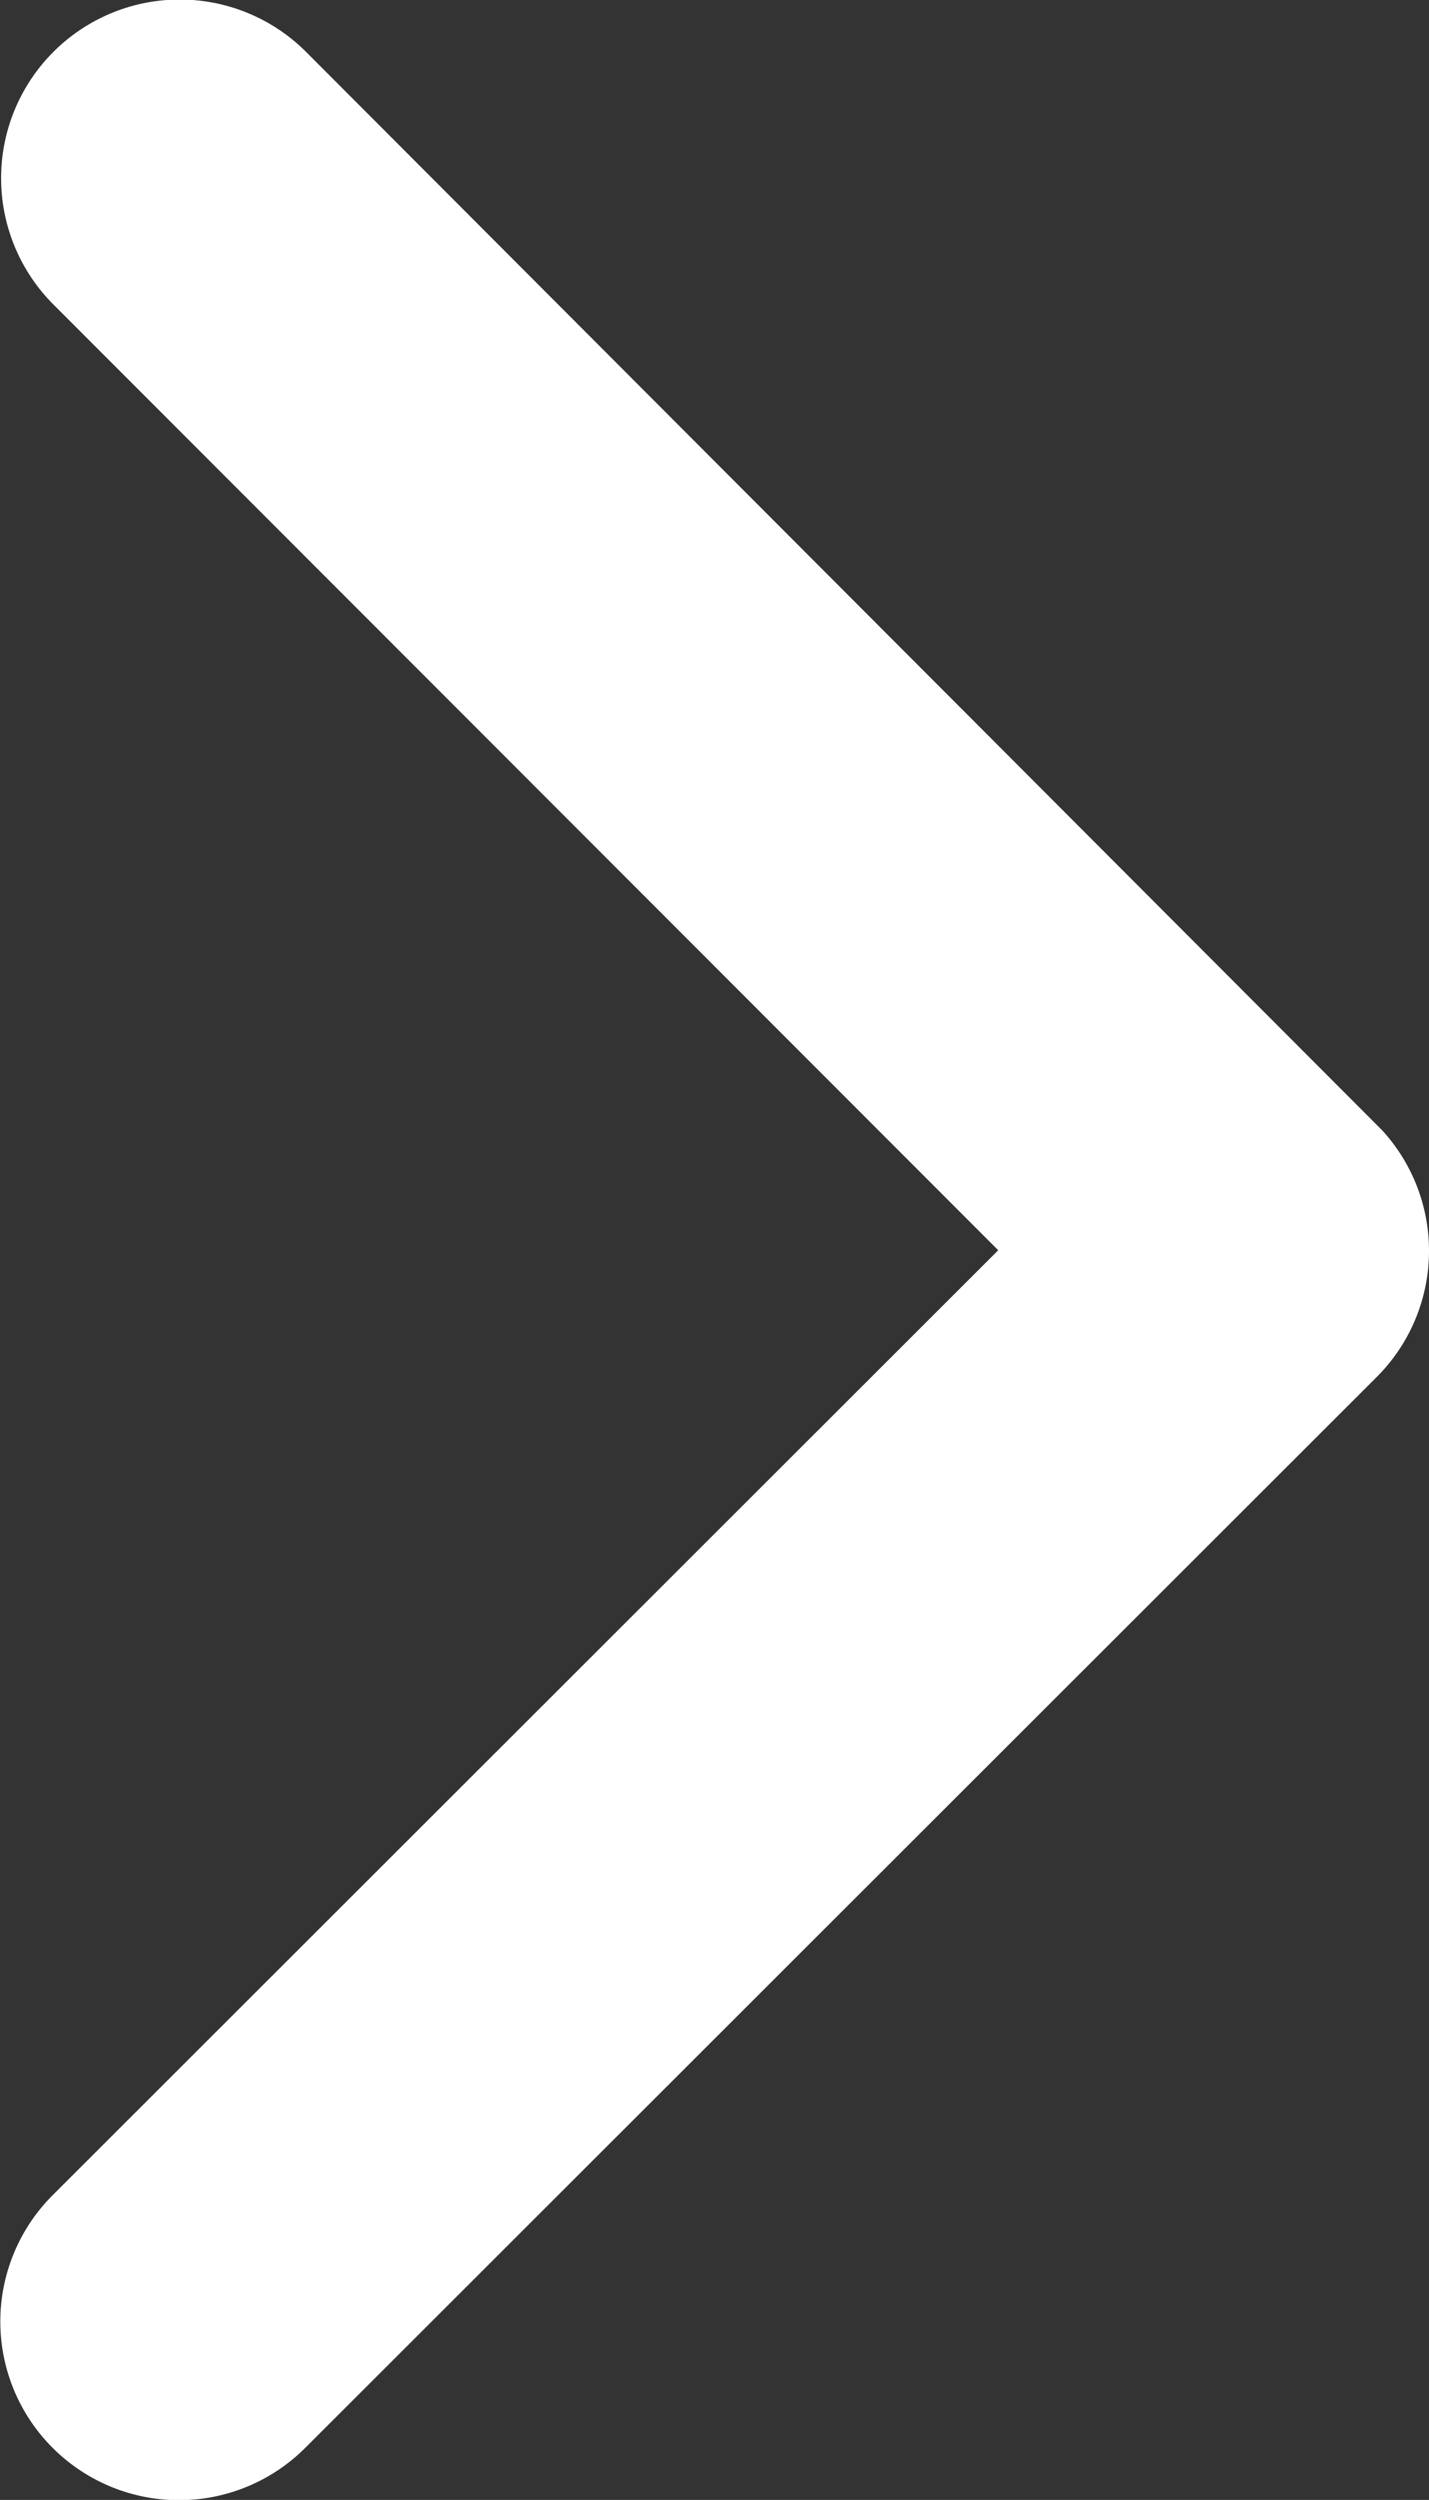 <svg xmlns="http://www.w3.org/2000/svg" width="7.275" height="12.725" viewBox="0 0 7.275 12.725">
  <rect x="0" y="0" width="7.275" height="12.725" fill="#333333" stroke="none"/>
  <path id="Icon_ionic-ios-arrow-back" data-name="Icon ionic-ios-arrow-back" d="M13.444,12.555l4.815-4.811a.909.909,0,0,0-1.288-1.284l-5.455,5.451a.908.908,0,0,0-.027,1.254l5.478,5.489a.909.909,0,0,0,1.288-1.284Z" transform="translate(18.526 18.919) rotate(180)" fill="#fff"/>
</svg>
